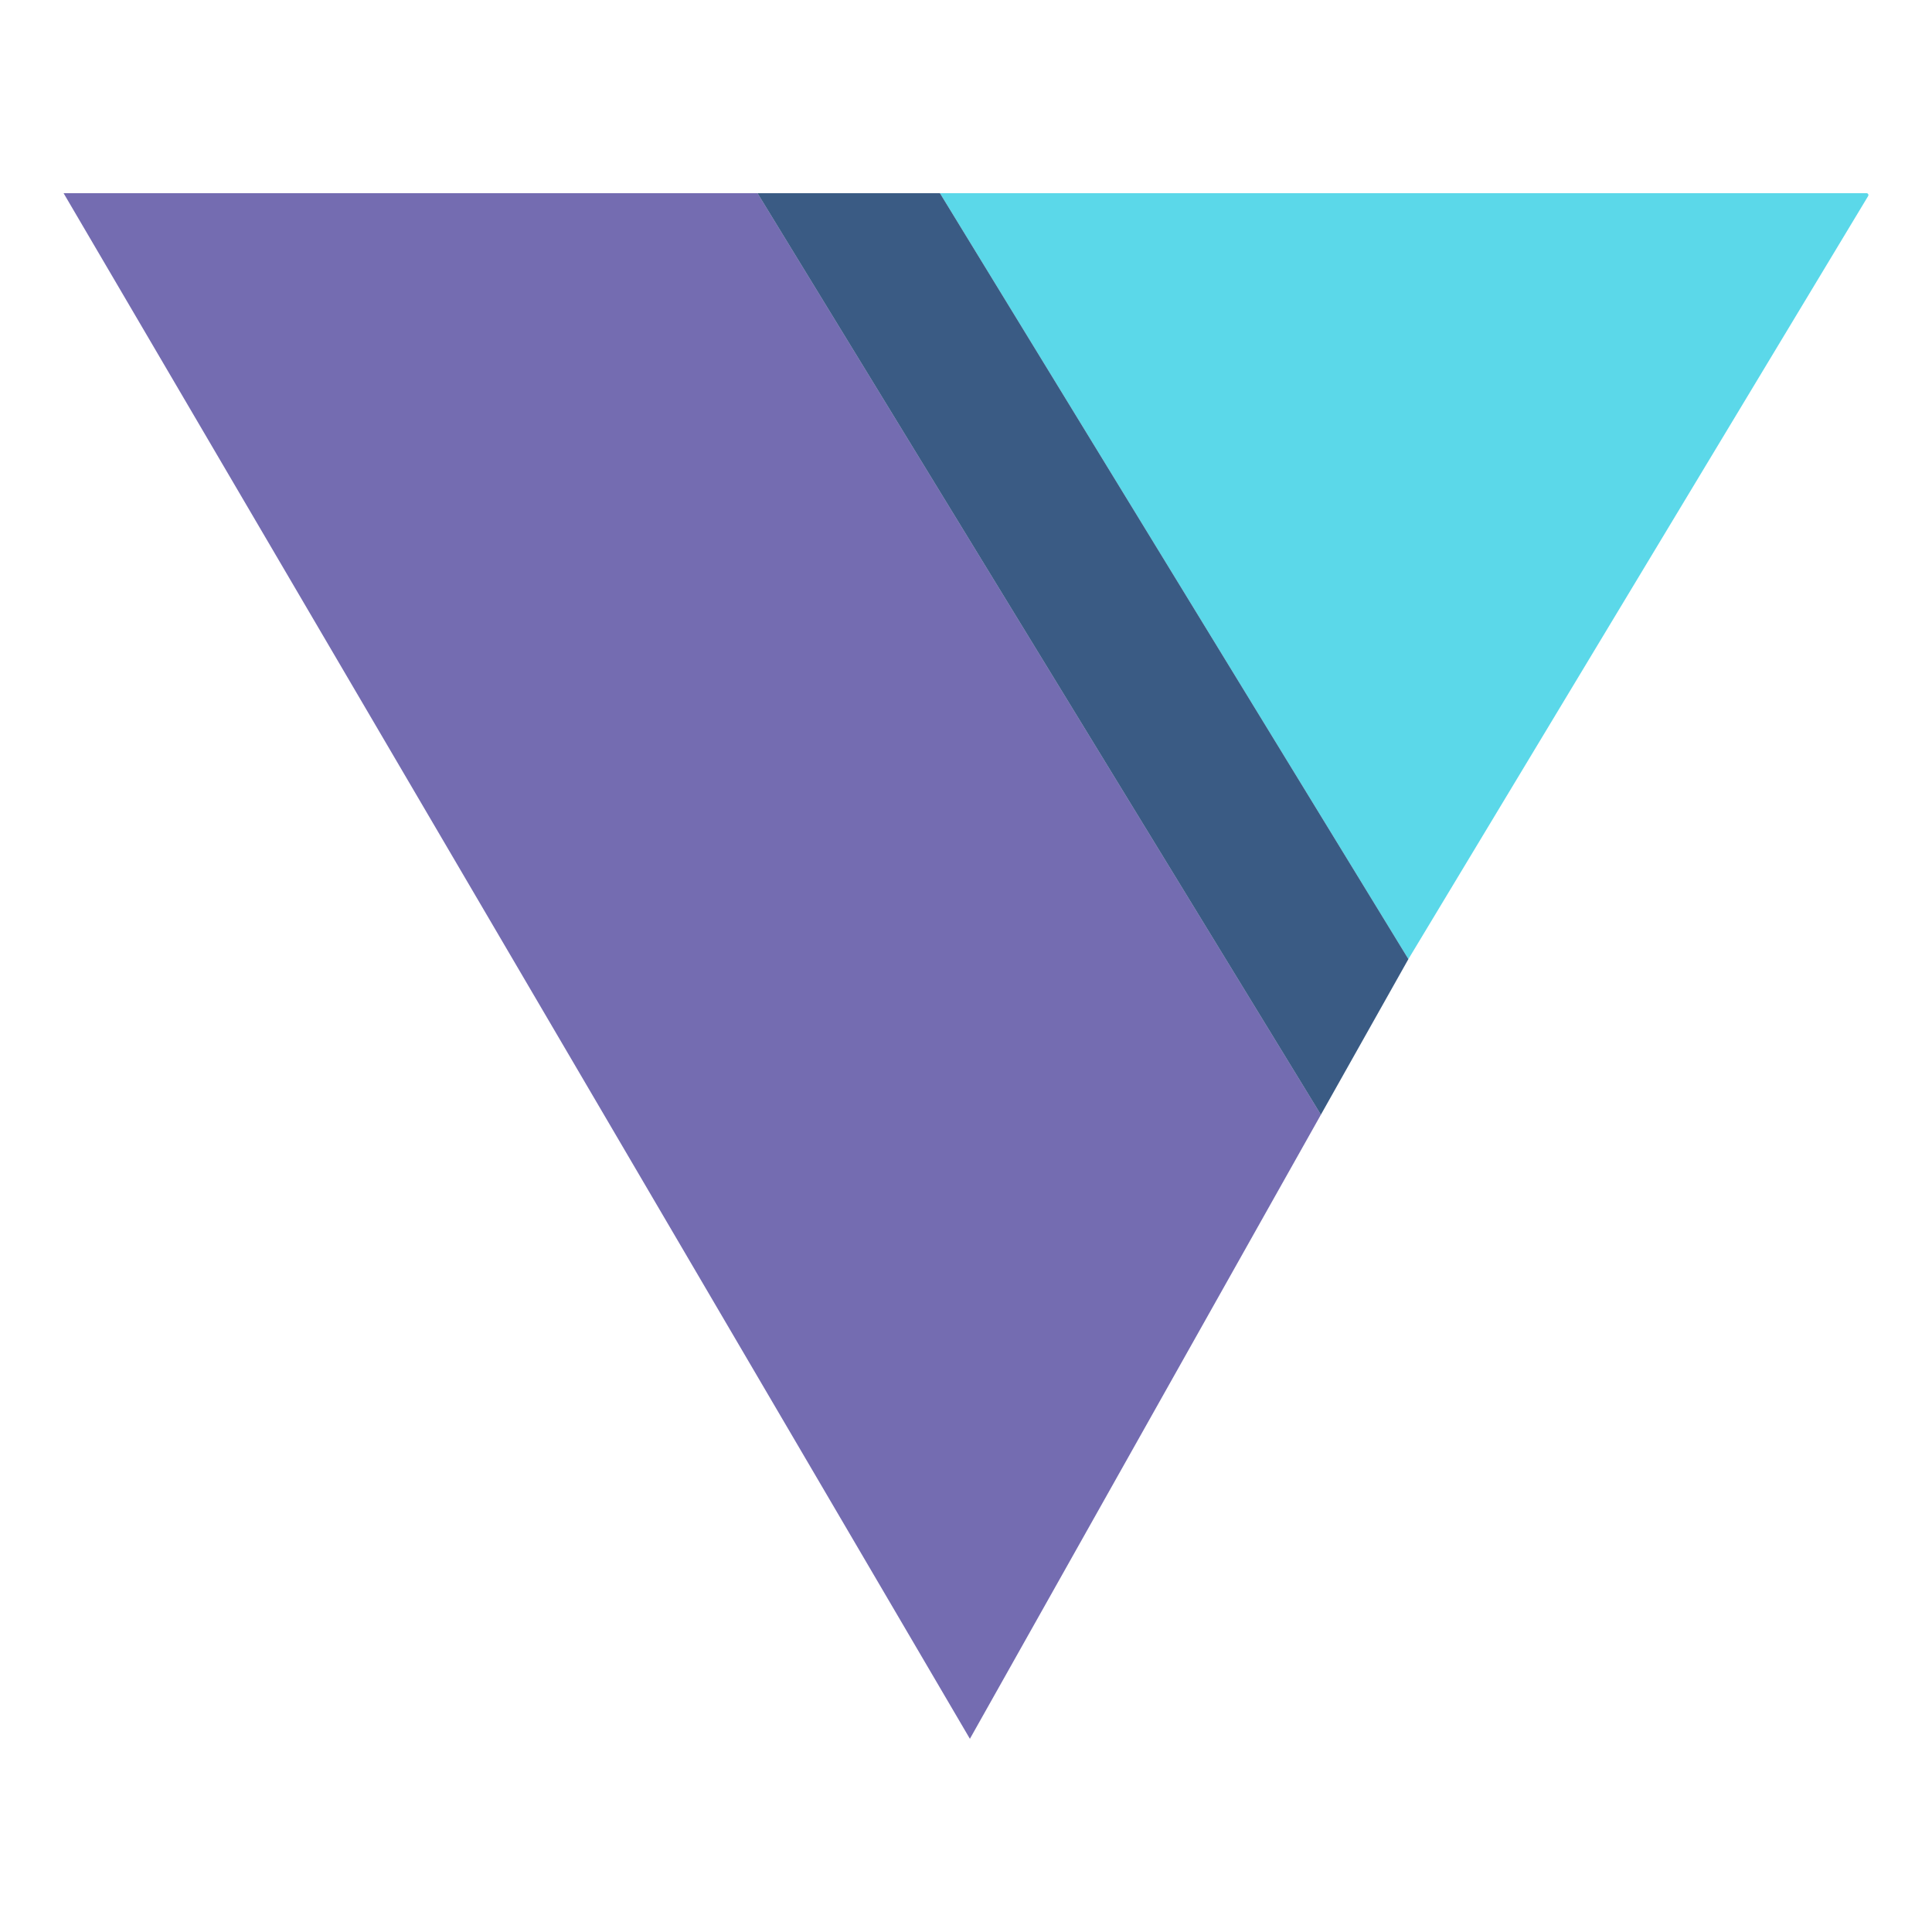 <?xml version="1.0" encoding="utf-8"?>
<!-- Generator: Adobe Illustrator 27.0.0, SVG Export Plug-In . SVG Version: 6.00 Build 0)  -->
<!DOCTYPE svg PUBLIC "-//W3C//DTD SVG 1.1//EN" "http://www.w3.org/Graphics/SVG/1.1/DTD/svg11.dtd">
<svg version="1.1" id="レイヤー_1" xmlns="http://www.w3.org/2000/svg" xmlns:xlink="http://www.w3.org/1999/xlink" x="0px"
	 y="0px" width="48px" height="48px" viewBox="0 0 48 48" style="enable-background:new 0 0 48 48;" xml:space="preserve">
<linearGradient id="SVGID_1_" gradientUnits="userSpaceOnUse" x1="-658.561" y1="-360.415" x2="-658.561" y2="-361.415">
	<stop  offset="0" style="stop-color:#656565"/>
	<stop  offset="0.618" style="stop-color:#1B1B1B"/>
	<stop  offset="0.629" style="stop-color:#545454"/>
	<stop  offset="0.983" style="stop-color:#3E3E3E"/>
</linearGradient>
<g>
	<rect style="opacity:0;fill:#FFFFFF;" width="48" height="48"/>
	<path style="opacity:0.8;fill:#32CEE3;" d="M46.374,4.8H23.352l11.639,19.029L46.414,4.87C46.432,4.839,46.41,4.8,46.374,4.8z"/>
	<polygon style="opacity:0.8;fill:#51489D;" points="32.817,27.694 18.82,4.8 1.58,4.8 24.097,43.2 34.991,23.829 	"/>
	<polygon style="opacity:0.8;fill:#093266;" points="18.82,4.8 23.352,4.8 34.991,23.829 32.817,27.694 	"/>
</g>
</svg>
